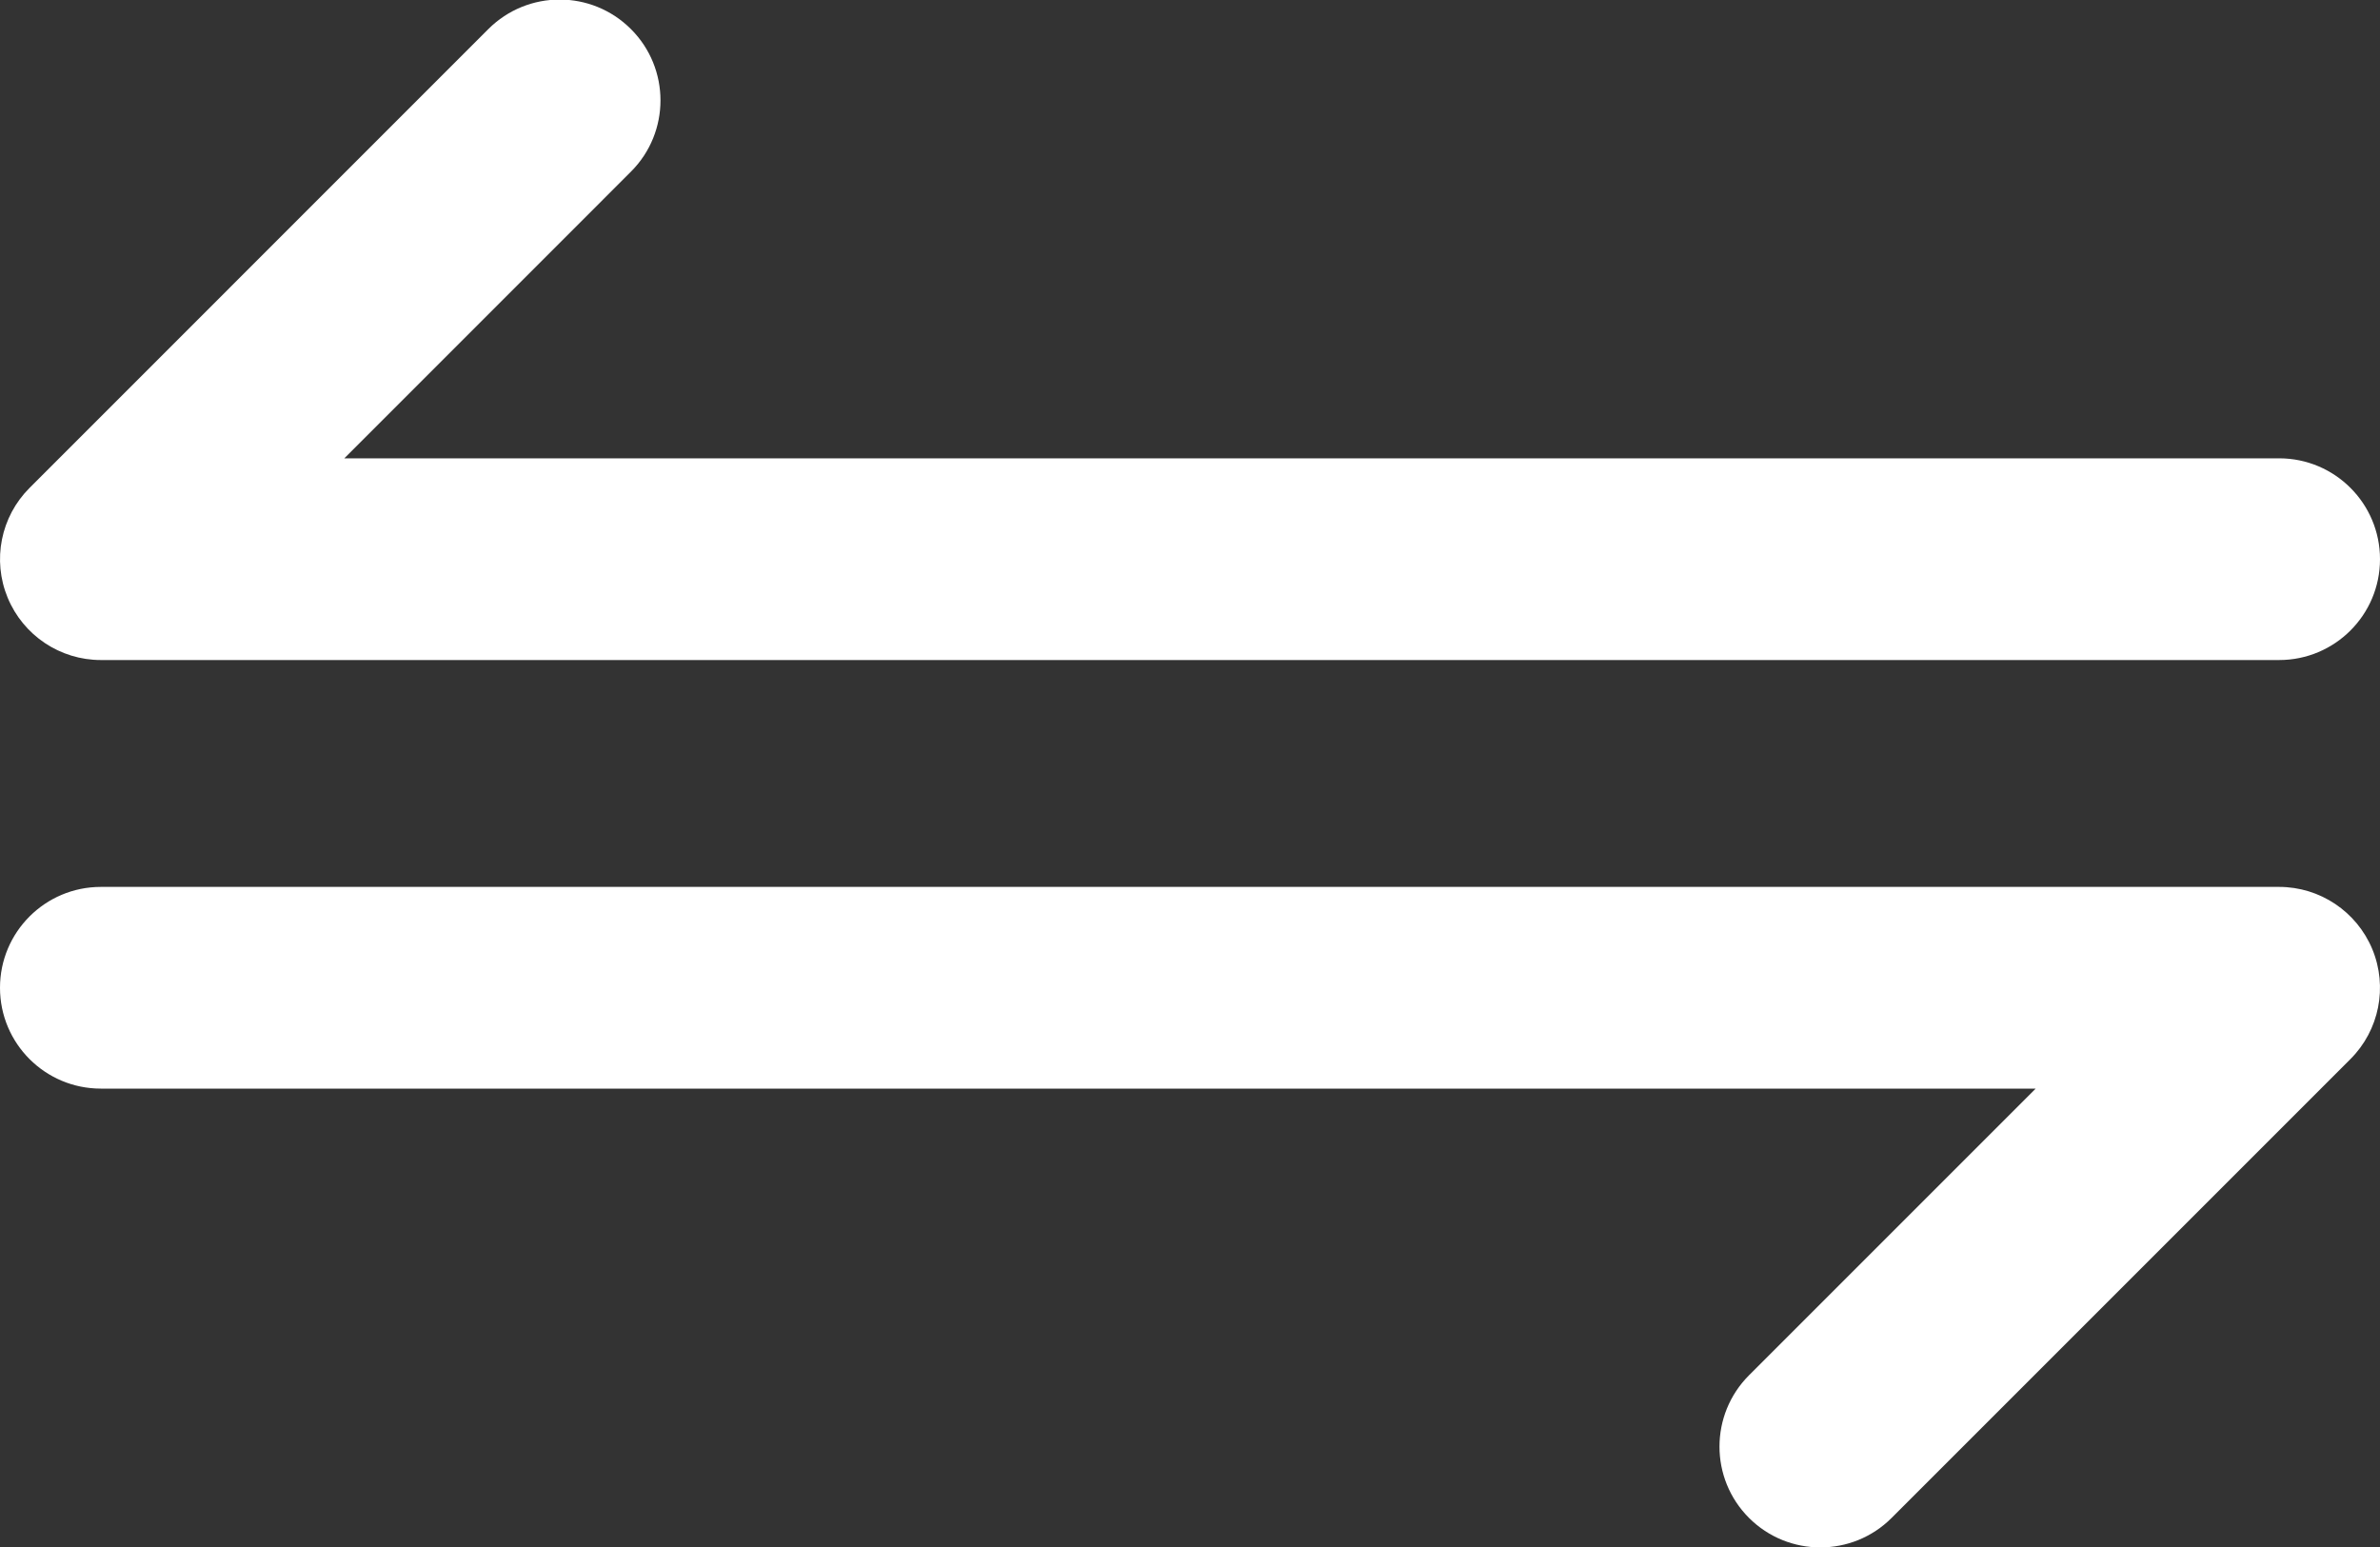 <svg width="40" height="26" viewBox="0 0 40 26" fill="none" xmlns="http://www.w3.org/2000/svg">
<rect x="0" y="0" width="40" height="26" fill="#333333" stroke="none"/>
<path d="M0.129 10.046C-0.133 9.413 0.012 8.684 0.497 8.2L8.207 0.489C8.87 -0.173 9.942 -0.173 10.604 0.489C11.266 1.15 11.266 2.224 10.604 2.885L5.787 7.703H38.305C39.241 7.703 40 8.462 40 9.398C40 10.334 39.241 11.093 38.305 11.093H1.695C1.01 11.093 0.392 10.68 0.129 10.046ZM38.305 14.906H1.695C0.759 14.906 0 15.665 0 16.601C0 17.538 0.759 18.296 1.695 18.296H34.213L29.395 23.114C28.734 23.776 28.733 24.849 29.395 25.511C29.726 25.842 30.16 26.007 30.594 26.007C31.028 26.007 31.461 25.842 31.792 25.511L39.503 17.8C39.988 17.315 40.133 16.586 39.871 15.953C39.608 15.32 38.99 14.906 38.305 14.906Z" fill="white"/>
</svg>
